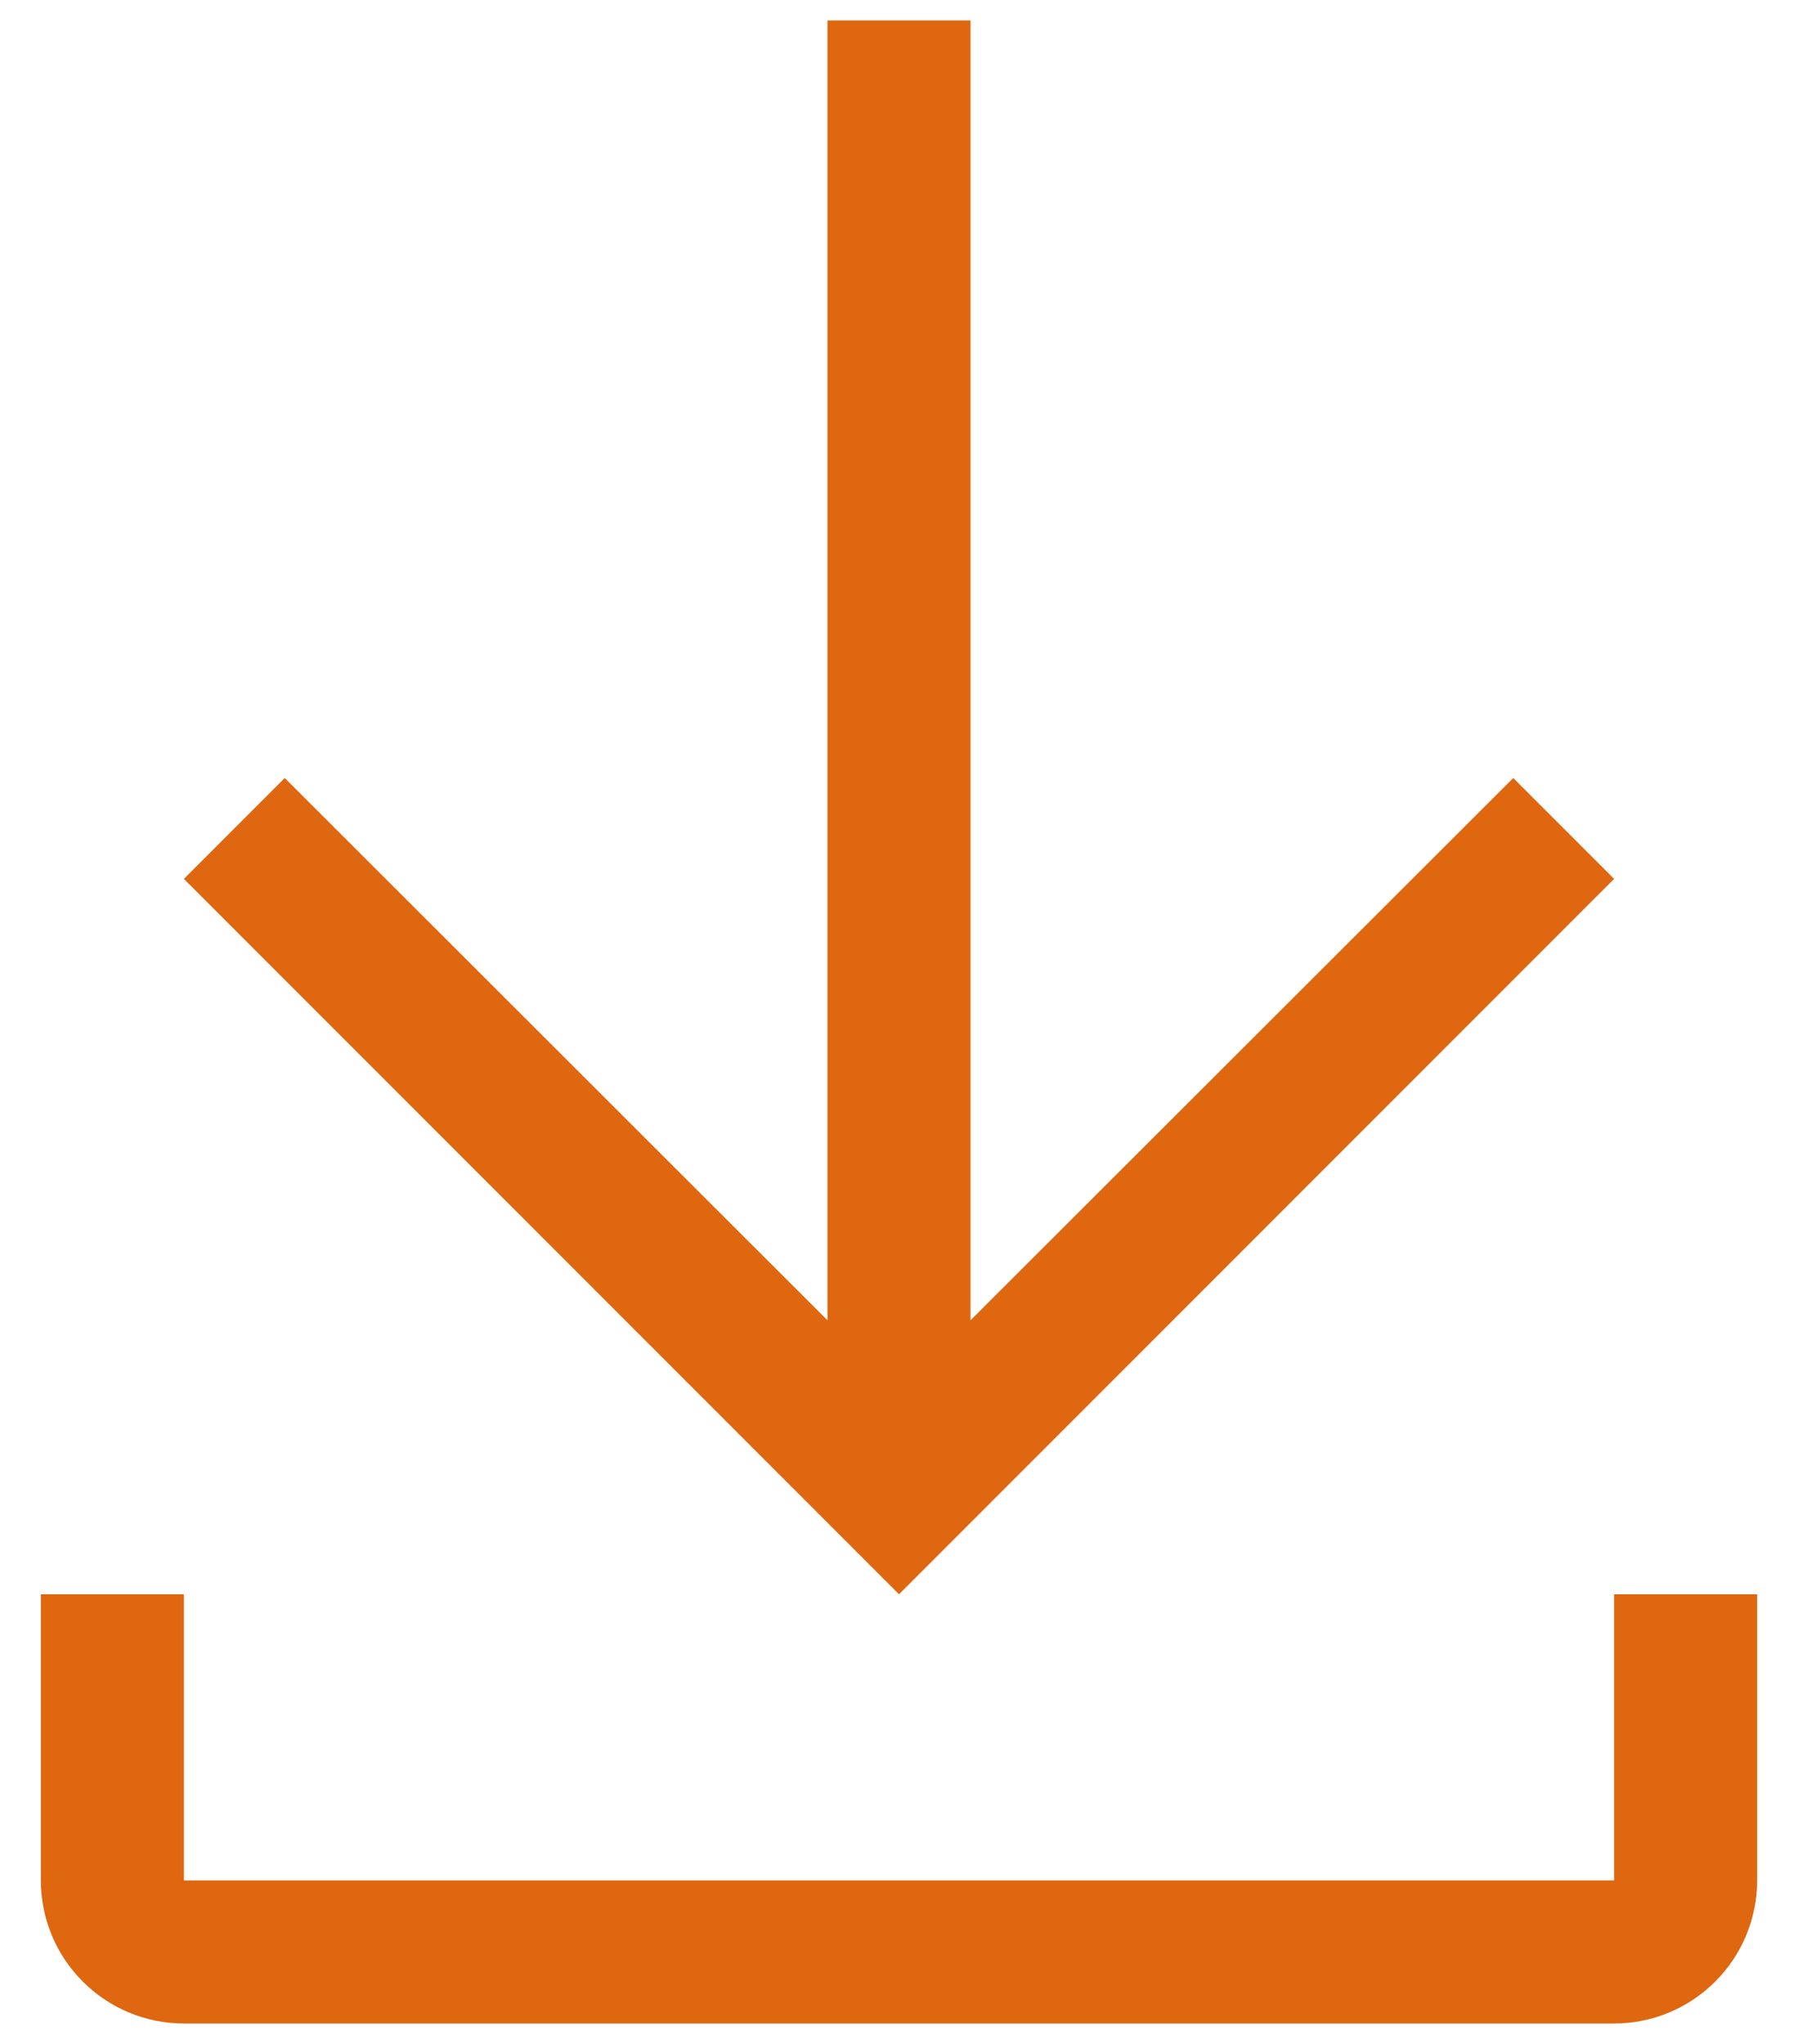 <svg width="22" height="25" viewBox="0 0 22 25" fill="none" xmlns="http://www.w3.org/2000/svg">
<path d="M19.75 19.5V23H2.25V19.5H0.5V23C0.5 23.464 0.684 23.909 1.013 24.237C1.341 24.566 1.786 24.75 2.25 24.75H19.75C20.214 24.75 20.659 24.566 20.987 24.237C21.316 23.909 21.5 23.464 21.5 23V19.5H19.75ZM19.75 10.75L18.516 9.516L11.875 16.149V0.25H10.125V16.149L3.484 9.516L2.25 10.75L11 19.5L19.75 10.75Z" fill="#DE670F"/>
</svg>
